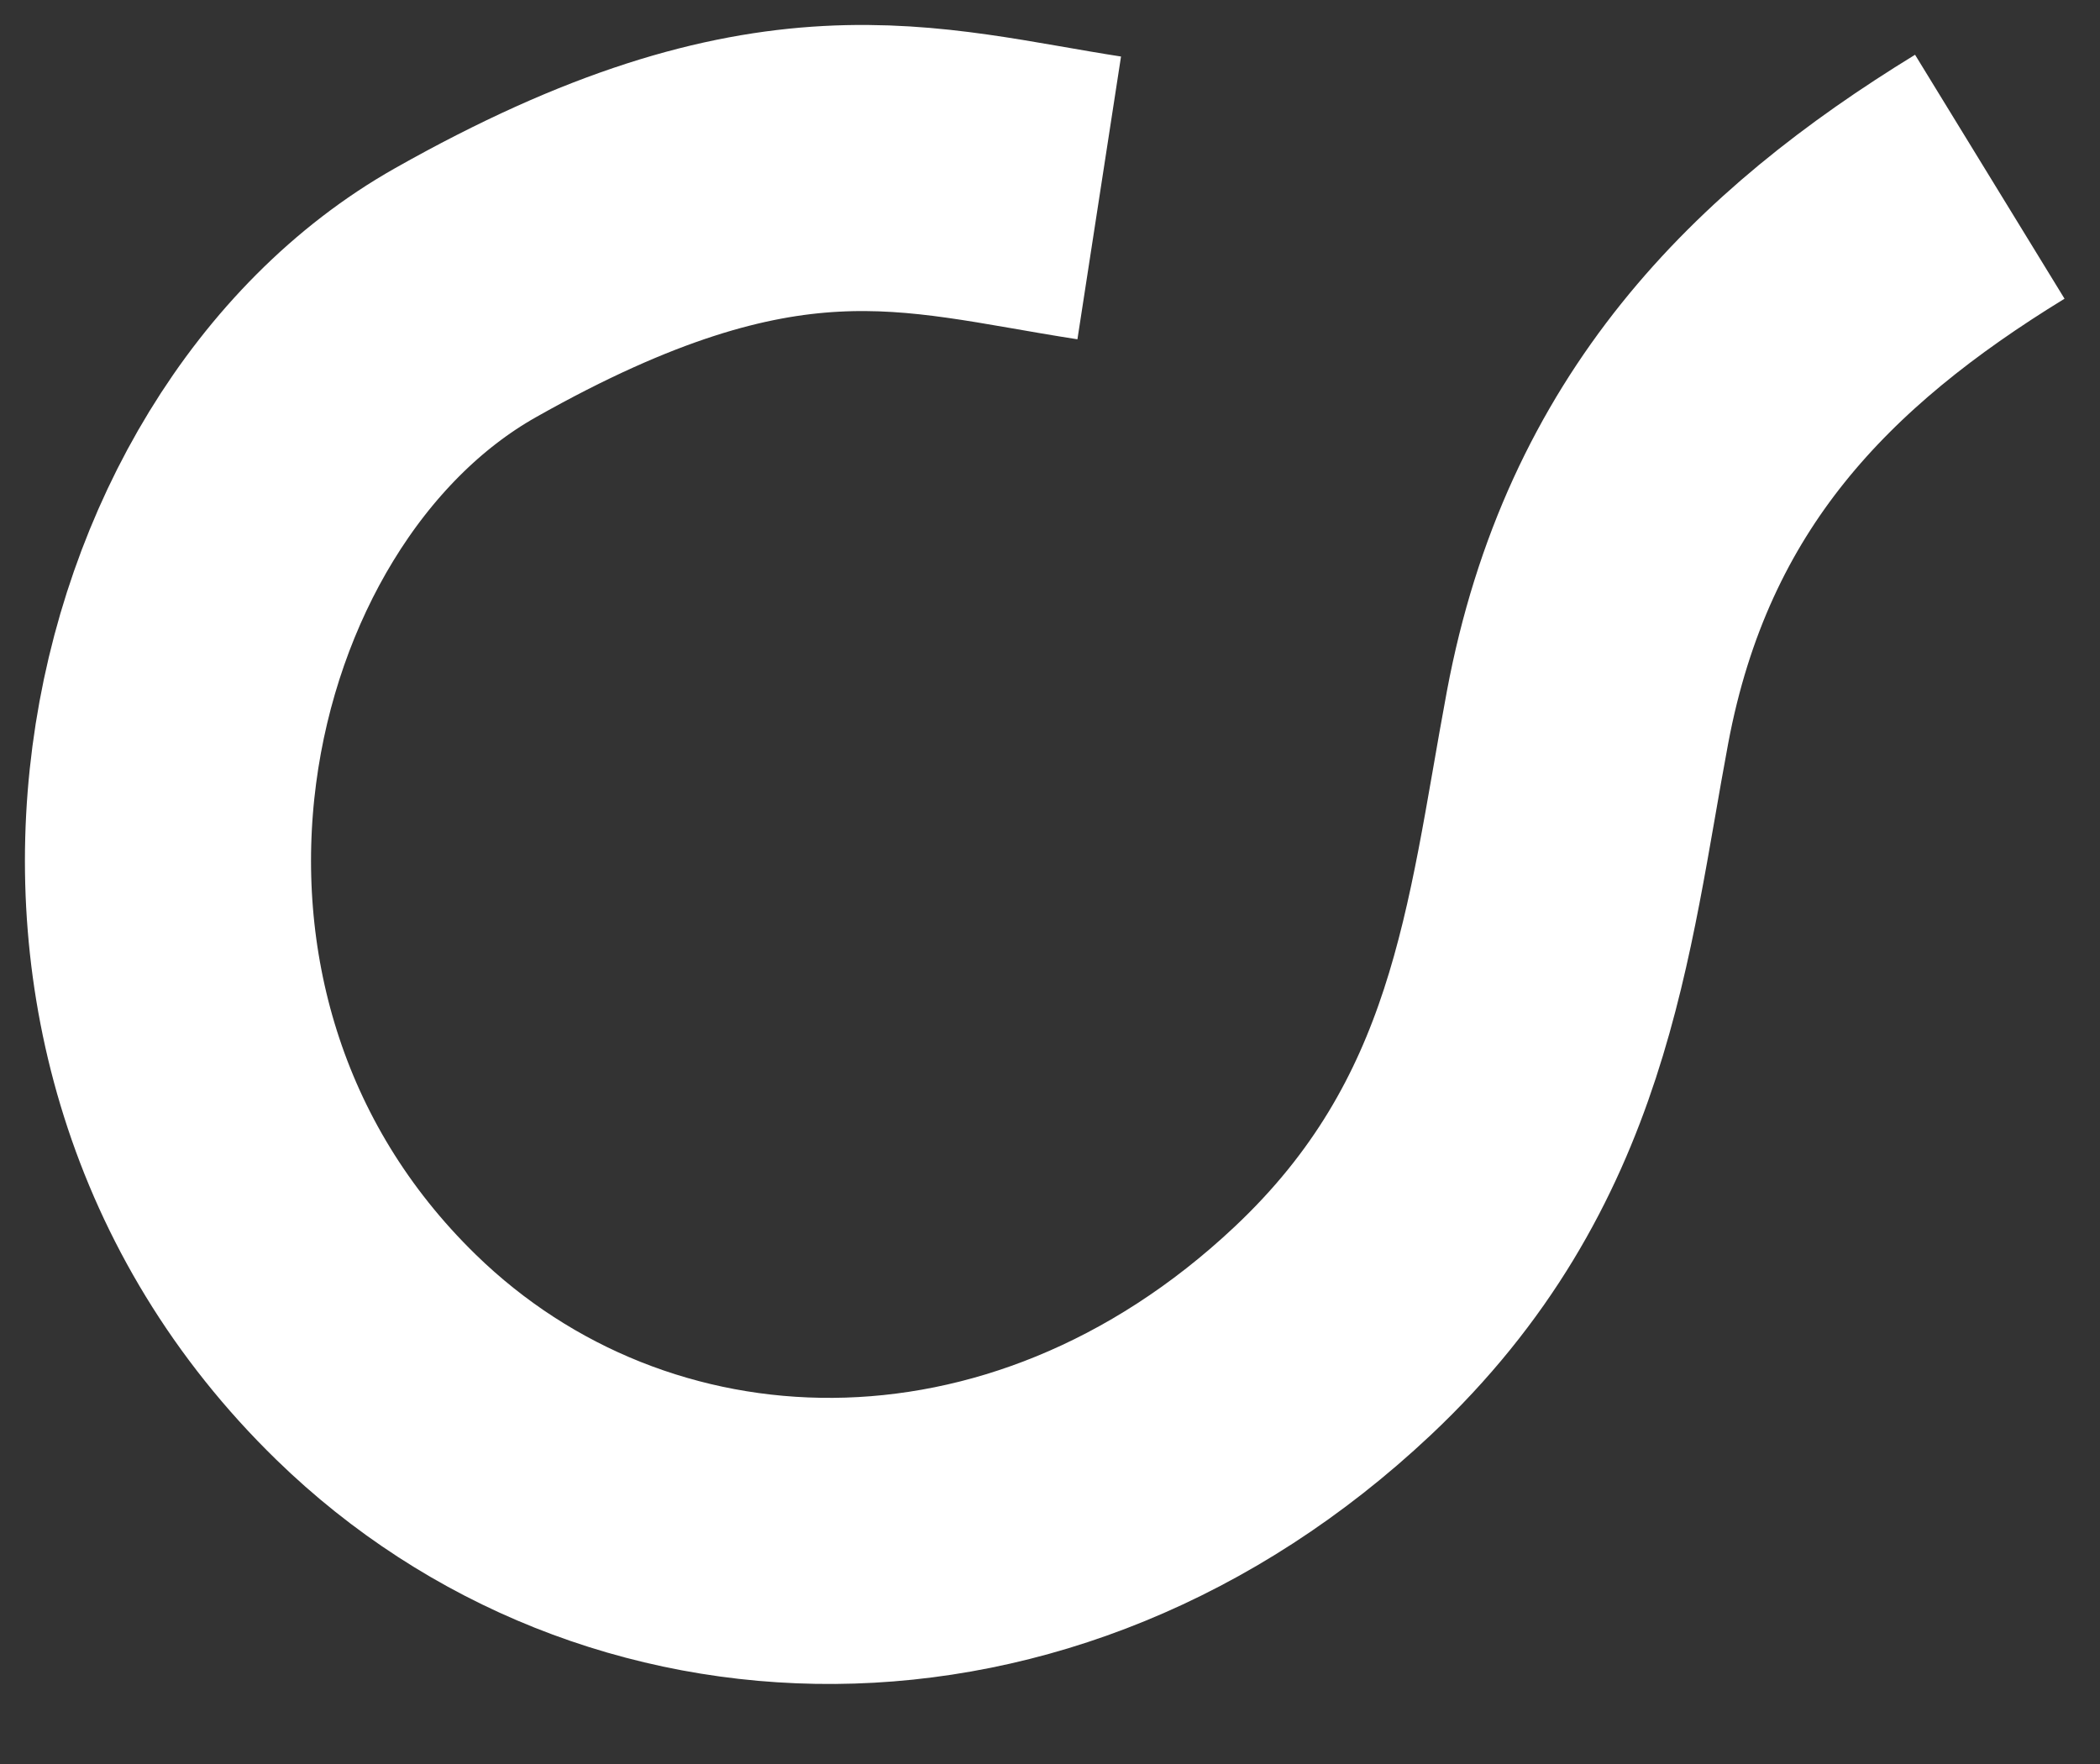 <?xml version="1.0" encoding="utf-8"?>
<svg xmlns="http://www.w3.org/2000/svg" fill="none" height="100%" overflow="visible" preserveAspectRatio="none" style="display: block;" viewBox="0 0 25 21" width="100%">
<rect x="0" y="0" width="25" height="21" fill="#333333" stroke="none"/>
<path d="M13.086 2.356C10.926 2.023 9.248 1.39 5.539 3.486C1.83 5.583 0.363 12.152 4.479 16.159C7.426 19.029 12.274 19.22 15.862 15.847C18.238 13.614 18.426 11.068 18.899 8.541C19.491 5.377 21.328 3.55 23.688 2.104" id="Vector 209" stroke="white" stroke-width="3.406"/>
</svg>